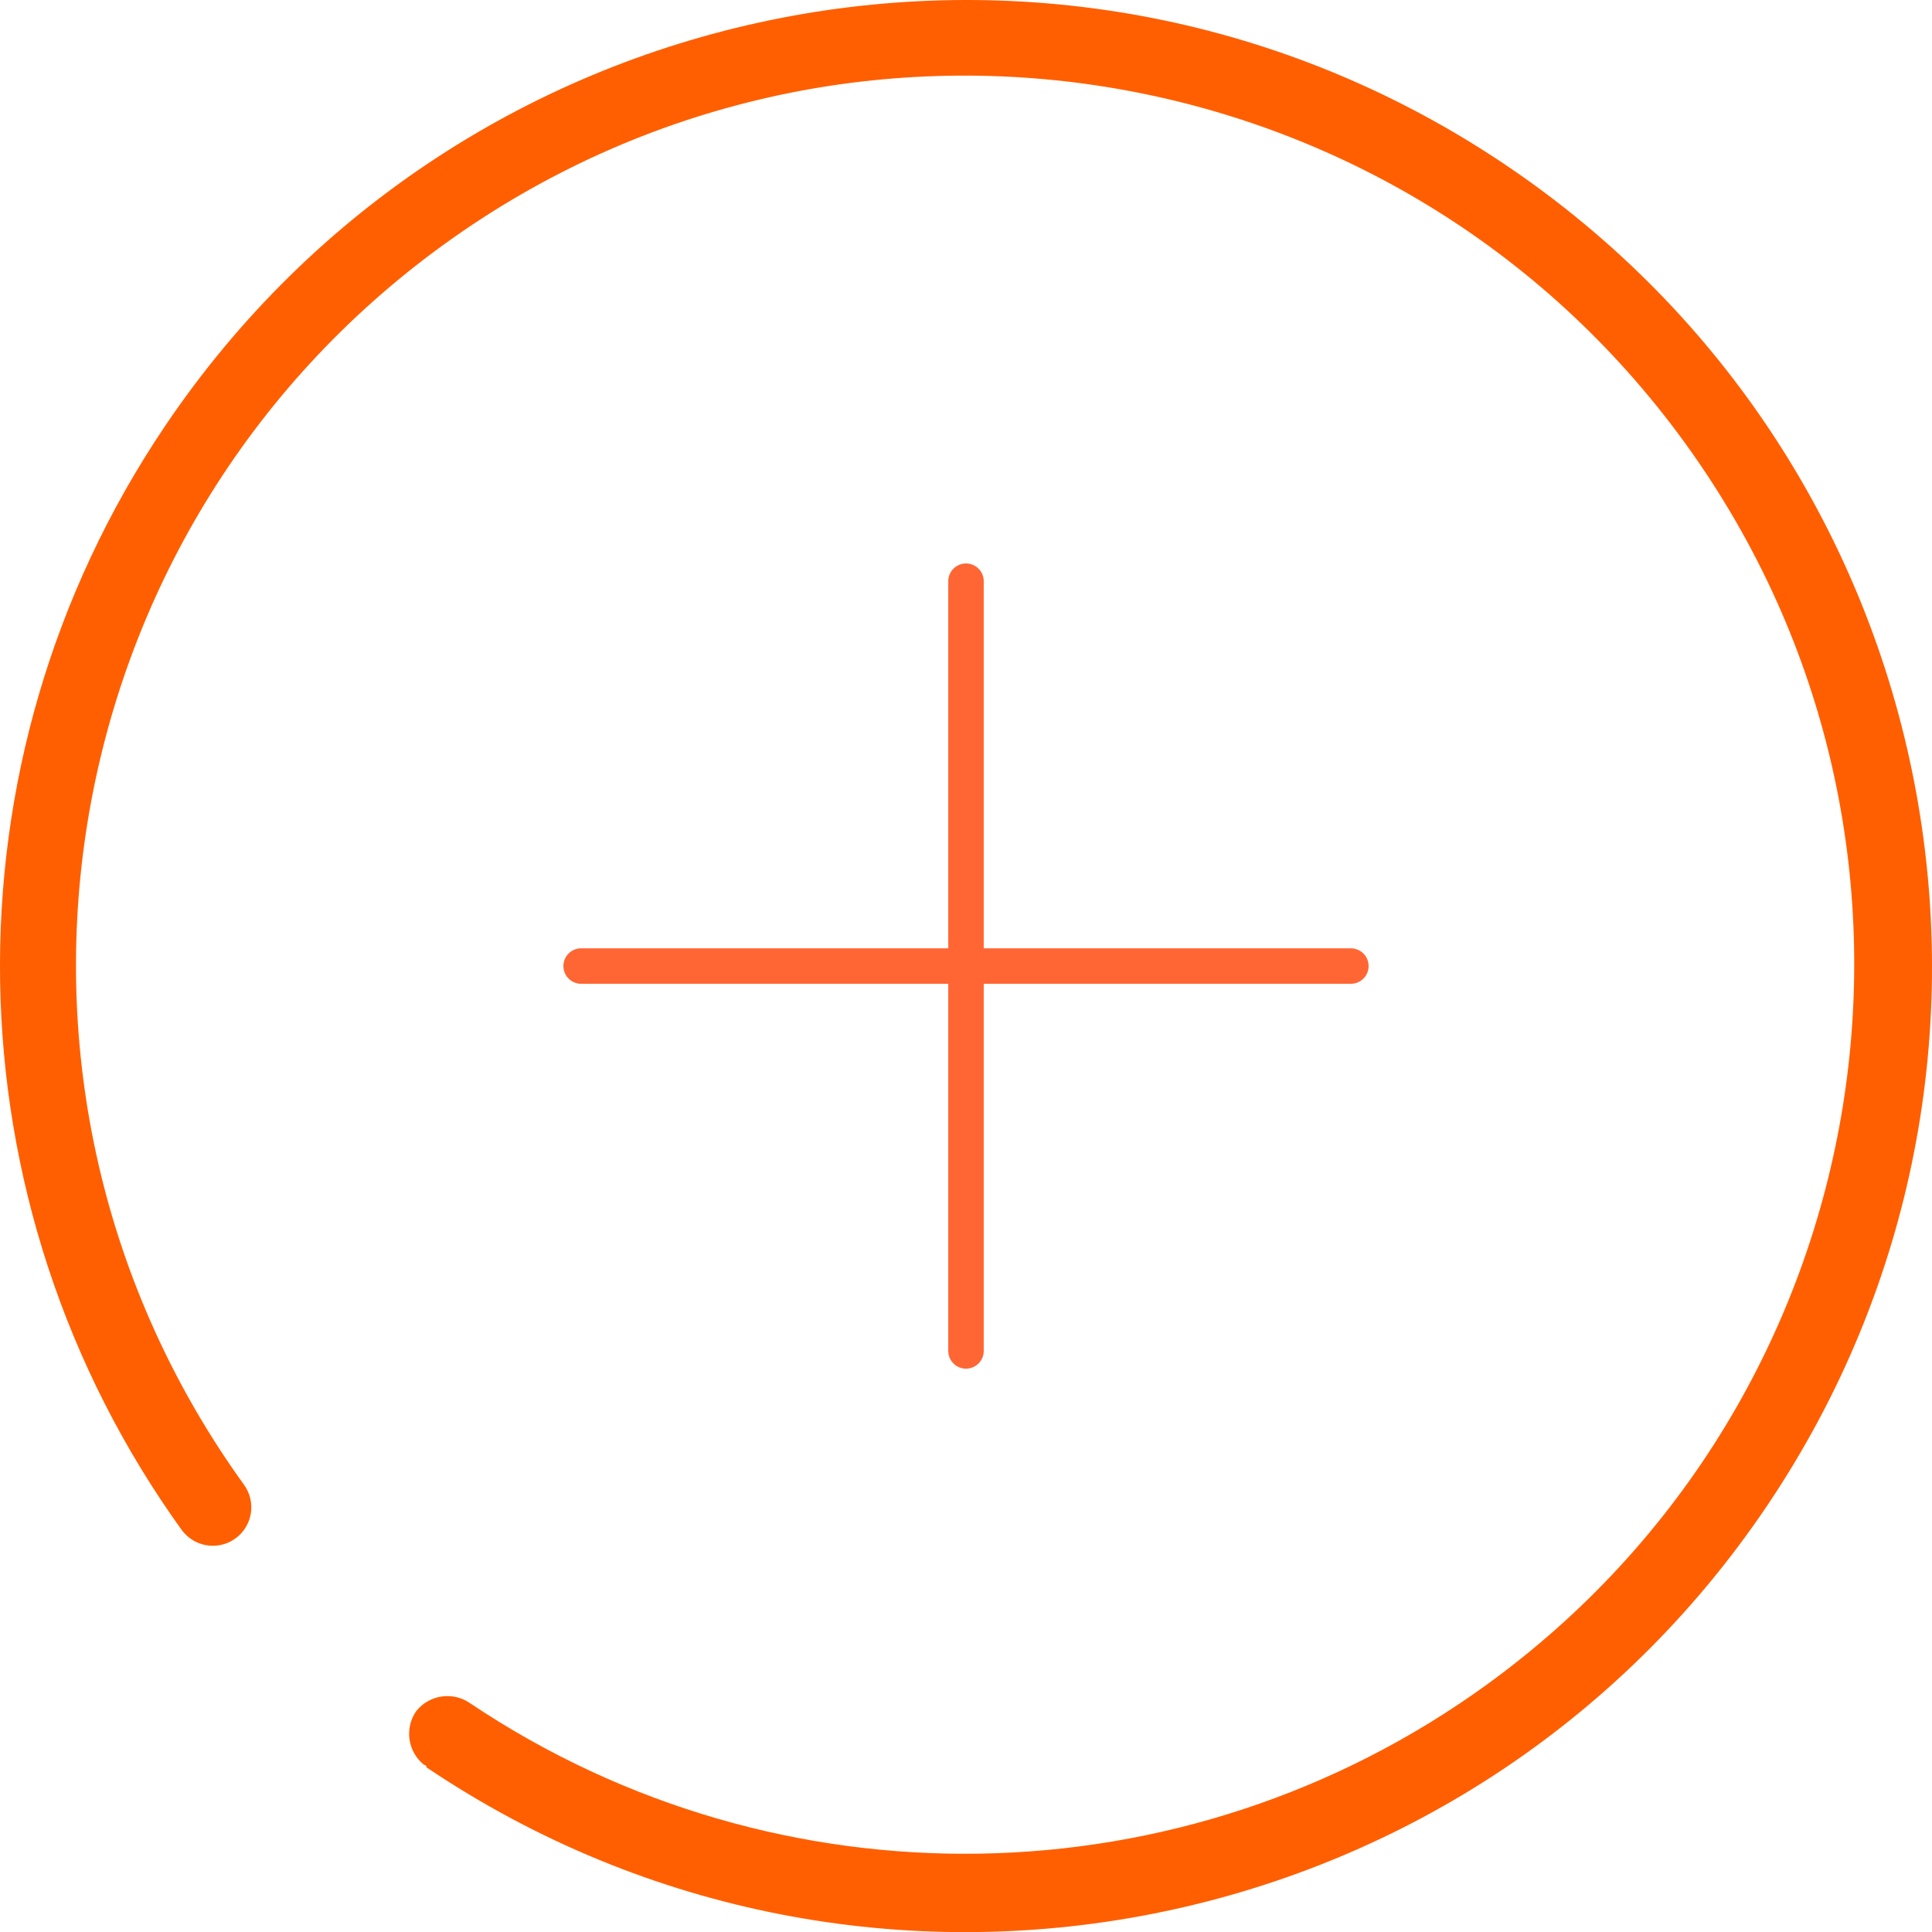 <?xml version="1.0" encoding="utf-8"?>
<!-- Generator: Adobe Illustrator 16.0.0, SVG Export Plug-In . SVG Version: 6.00 Build 0)  -->
<!DOCTYPE svg PUBLIC "-//W3C//DTD SVG 1.1//EN" "http://www.w3.org/Graphics/SVG/1.1/DTD/svg11.dtd">
<svg version="1.1" id="Layer_1" xmlns="http://www.w3.org/2000/svg" xmlns:xlink="http://www.w3.org/1999/xlink" x="0px" y="0px"
	 width="599.078px" height="599.114px" viewBox="0 0 599.078 599.114" enable-background="new 0 0 599.078 599.114"
	 xml:space="preserve">
<g id="arrow_previous_white" transform="translate(46.399 46.375) rotate(180)">
	<path id="circle" fill="#FF5F00" d="M-10.306-428.497c-4.131-5.133-11.643-5.943-16.772-1.812
		c-4.896,3.938-5.896,10.998-2.288,16.143C59.77-290.731,31.967-118.41-91.466-29.272C-214.9,59.864-387.22,32.062-476.361-91.371
		c-89.137-123.433-61.334-295.754,62.103-384.893c93.475-67.502,219.081-69.703,314.863-5.52c5.327,3.729,12.631,2.686,16.702-2.387
		c3.726-5.326,2.682-12.631-2.389-16.701c-0.433,0.008-0.788-0.338-0.795-0.77c0-0.012,0-0.021,0-0.025
		c-137.231-92.369-323.362-56-415.731,81.234c-92.366,137.229-56,323.361,81.234,415.729C-283.14,87.67-97.011,51.3-4.642-85.933
		c70.061-104.087,67.817-240.812-5.612-342.548L-10.306-428.497z"/>
</g>
<line fill="none" stroke="#FF6633" stroke-width="11" stroke-linecap="round" stroke-linejoin="round" stroke-miterlimit="10" x1="299.539" y1="180.217" x2="299.539" y2="418.897"/>
<line fill="none" stroke="#FF6633" stroke-width="11" stroke-linecap="round" stroke-linejoin="round" stroke-miterlimit="10" x1="180.199" y1="299.557" x2="418.879" y2="299.557"/>
</svg>
